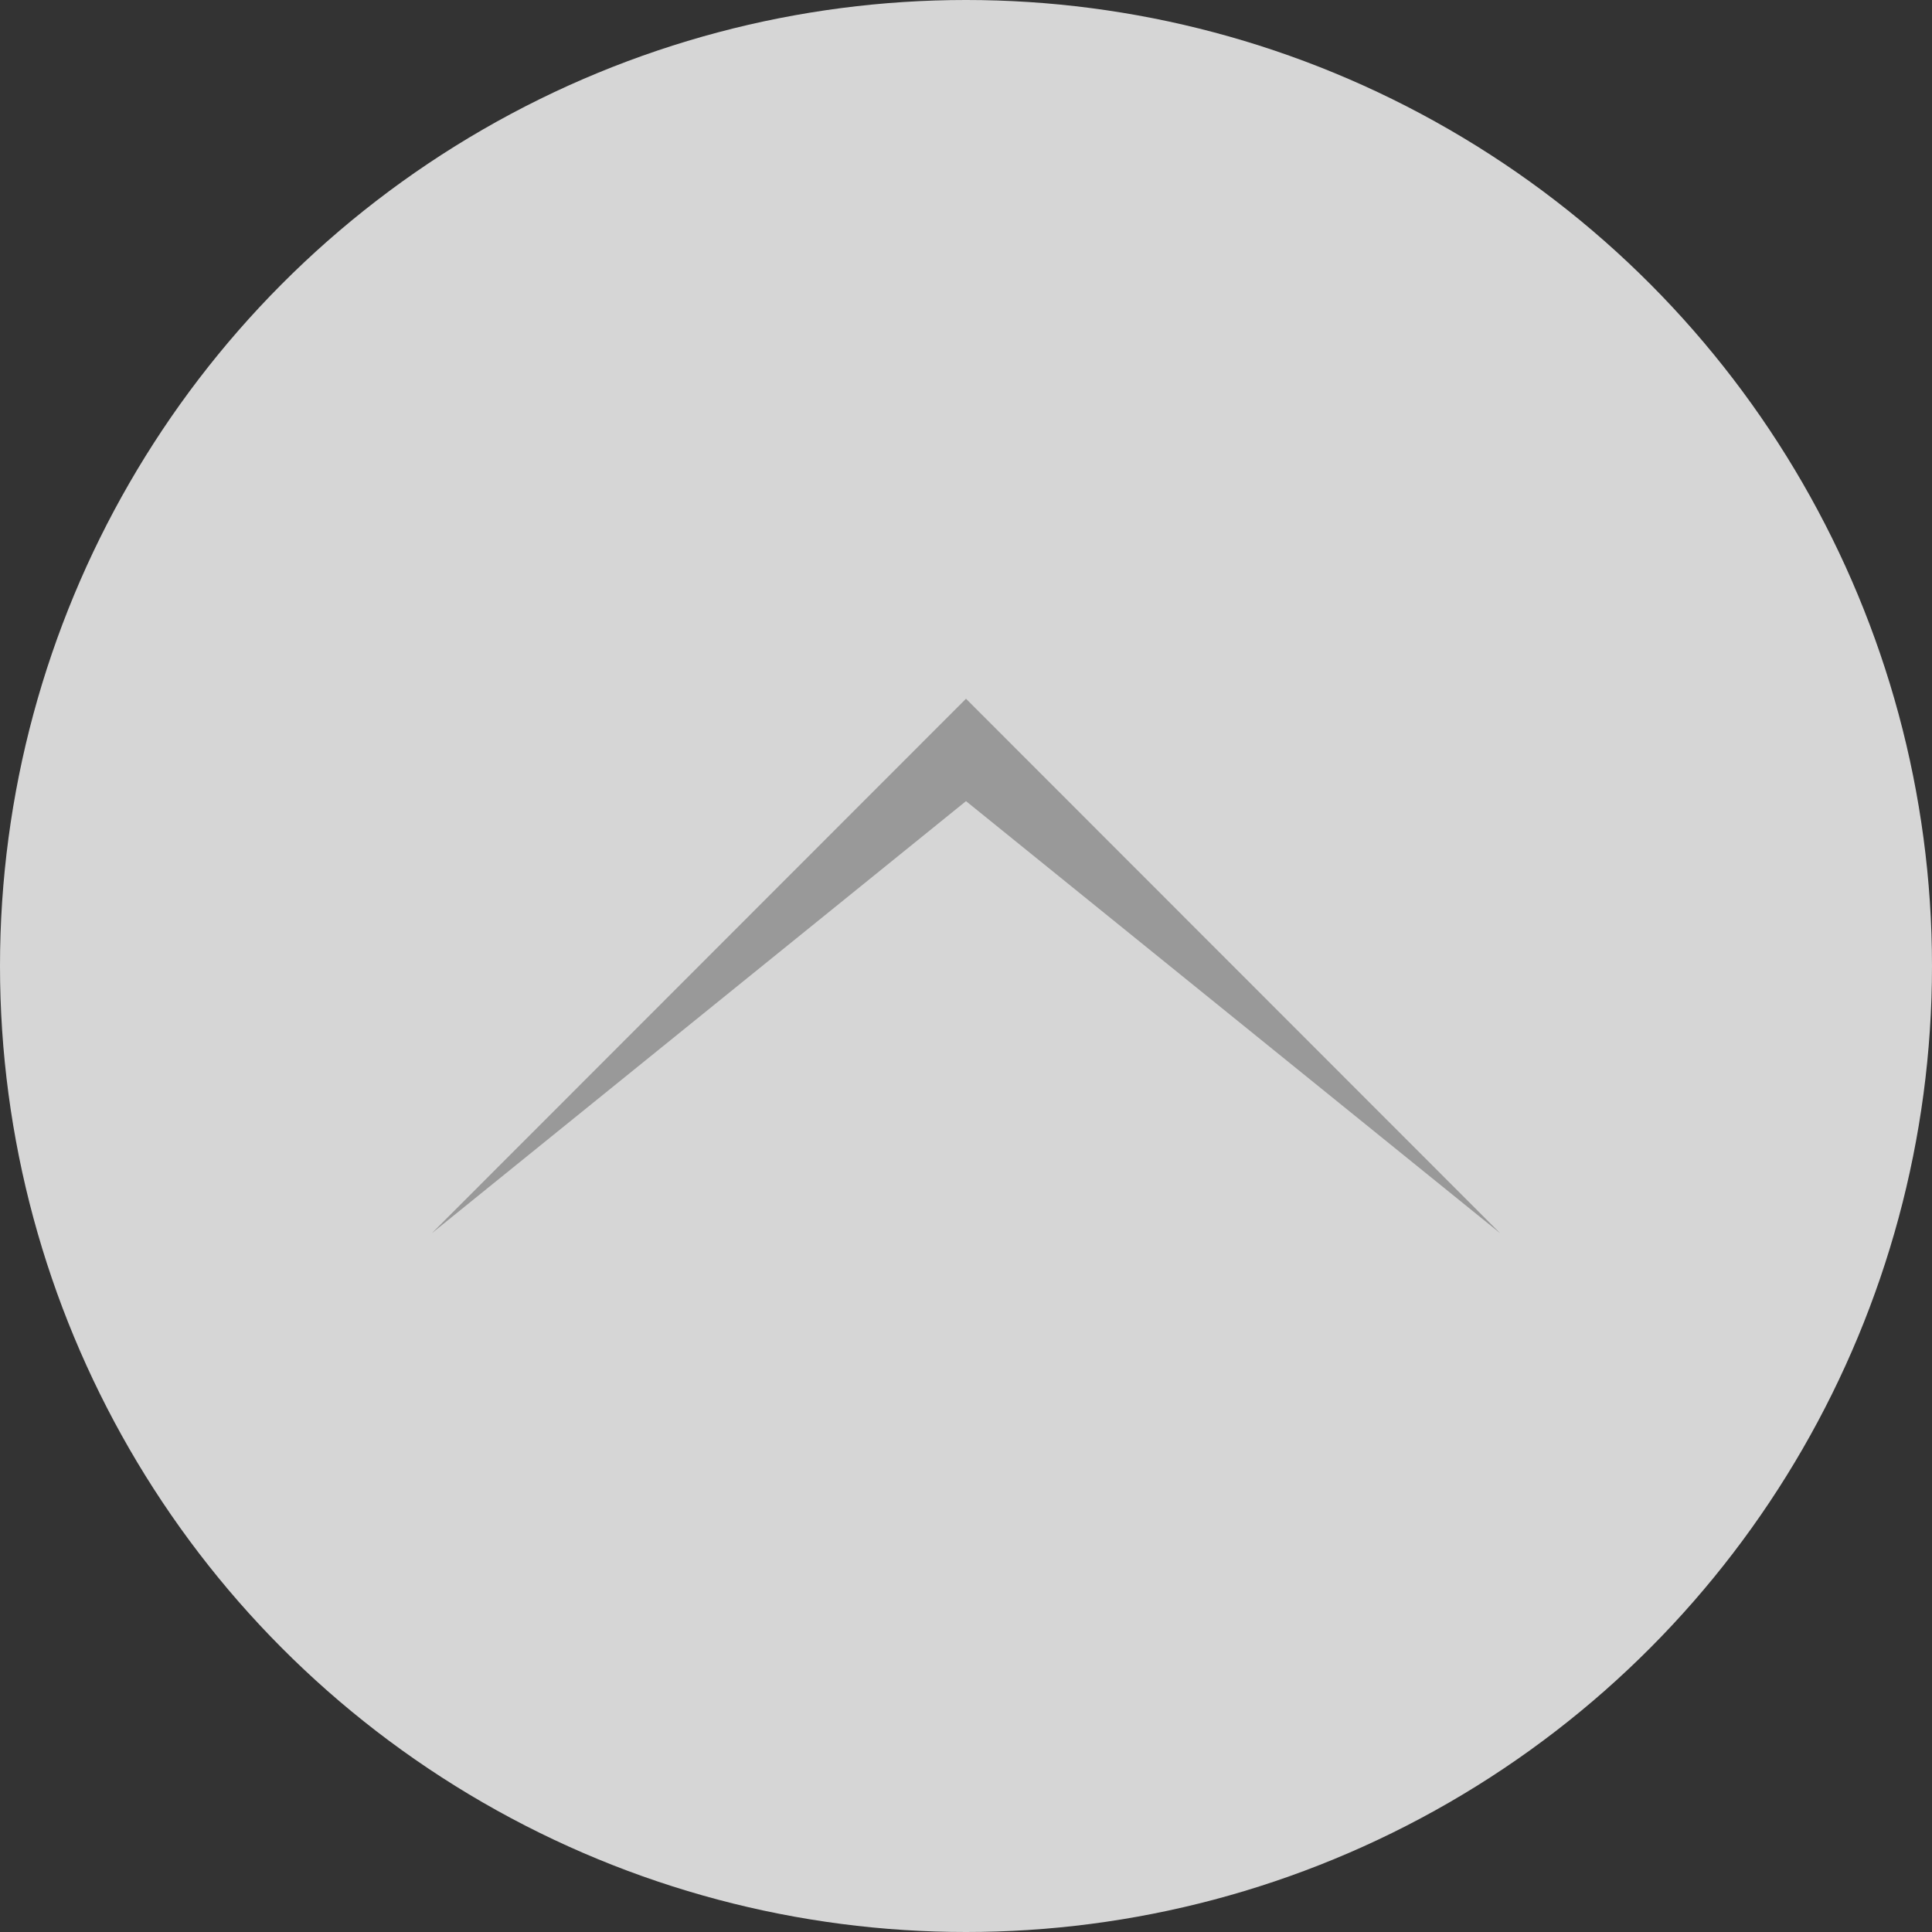 <?xml version="1.0" encoding="UTF-8"?>
<svg id="_レイヤー_1" data-name="レイヤー 1" xmlns="http://www.w3.org/2000/svg" width="60" height="60" viewBox="0 0 60 60">
  <rect x="0" y="0" width="60" height="60" fill="#333333" stroke="none"/>
  <defs>
    <style>
      .cls-1 {
        fill: #fff;
      }

      .cls-2 {
        fill: #999;
      }

      .cls-3 {
        opacity: .8;
      }
    </style>
  </defs>
  <g class="cls-3">
    <circle class="cls-1" cx="30" cy="30" r="30"/>
  </g>
  <polygon class="cls-2" points="13.41 38.3 30 21.7 46.59 38.3 30 24.88 13.41 38.3"/>
</svg>